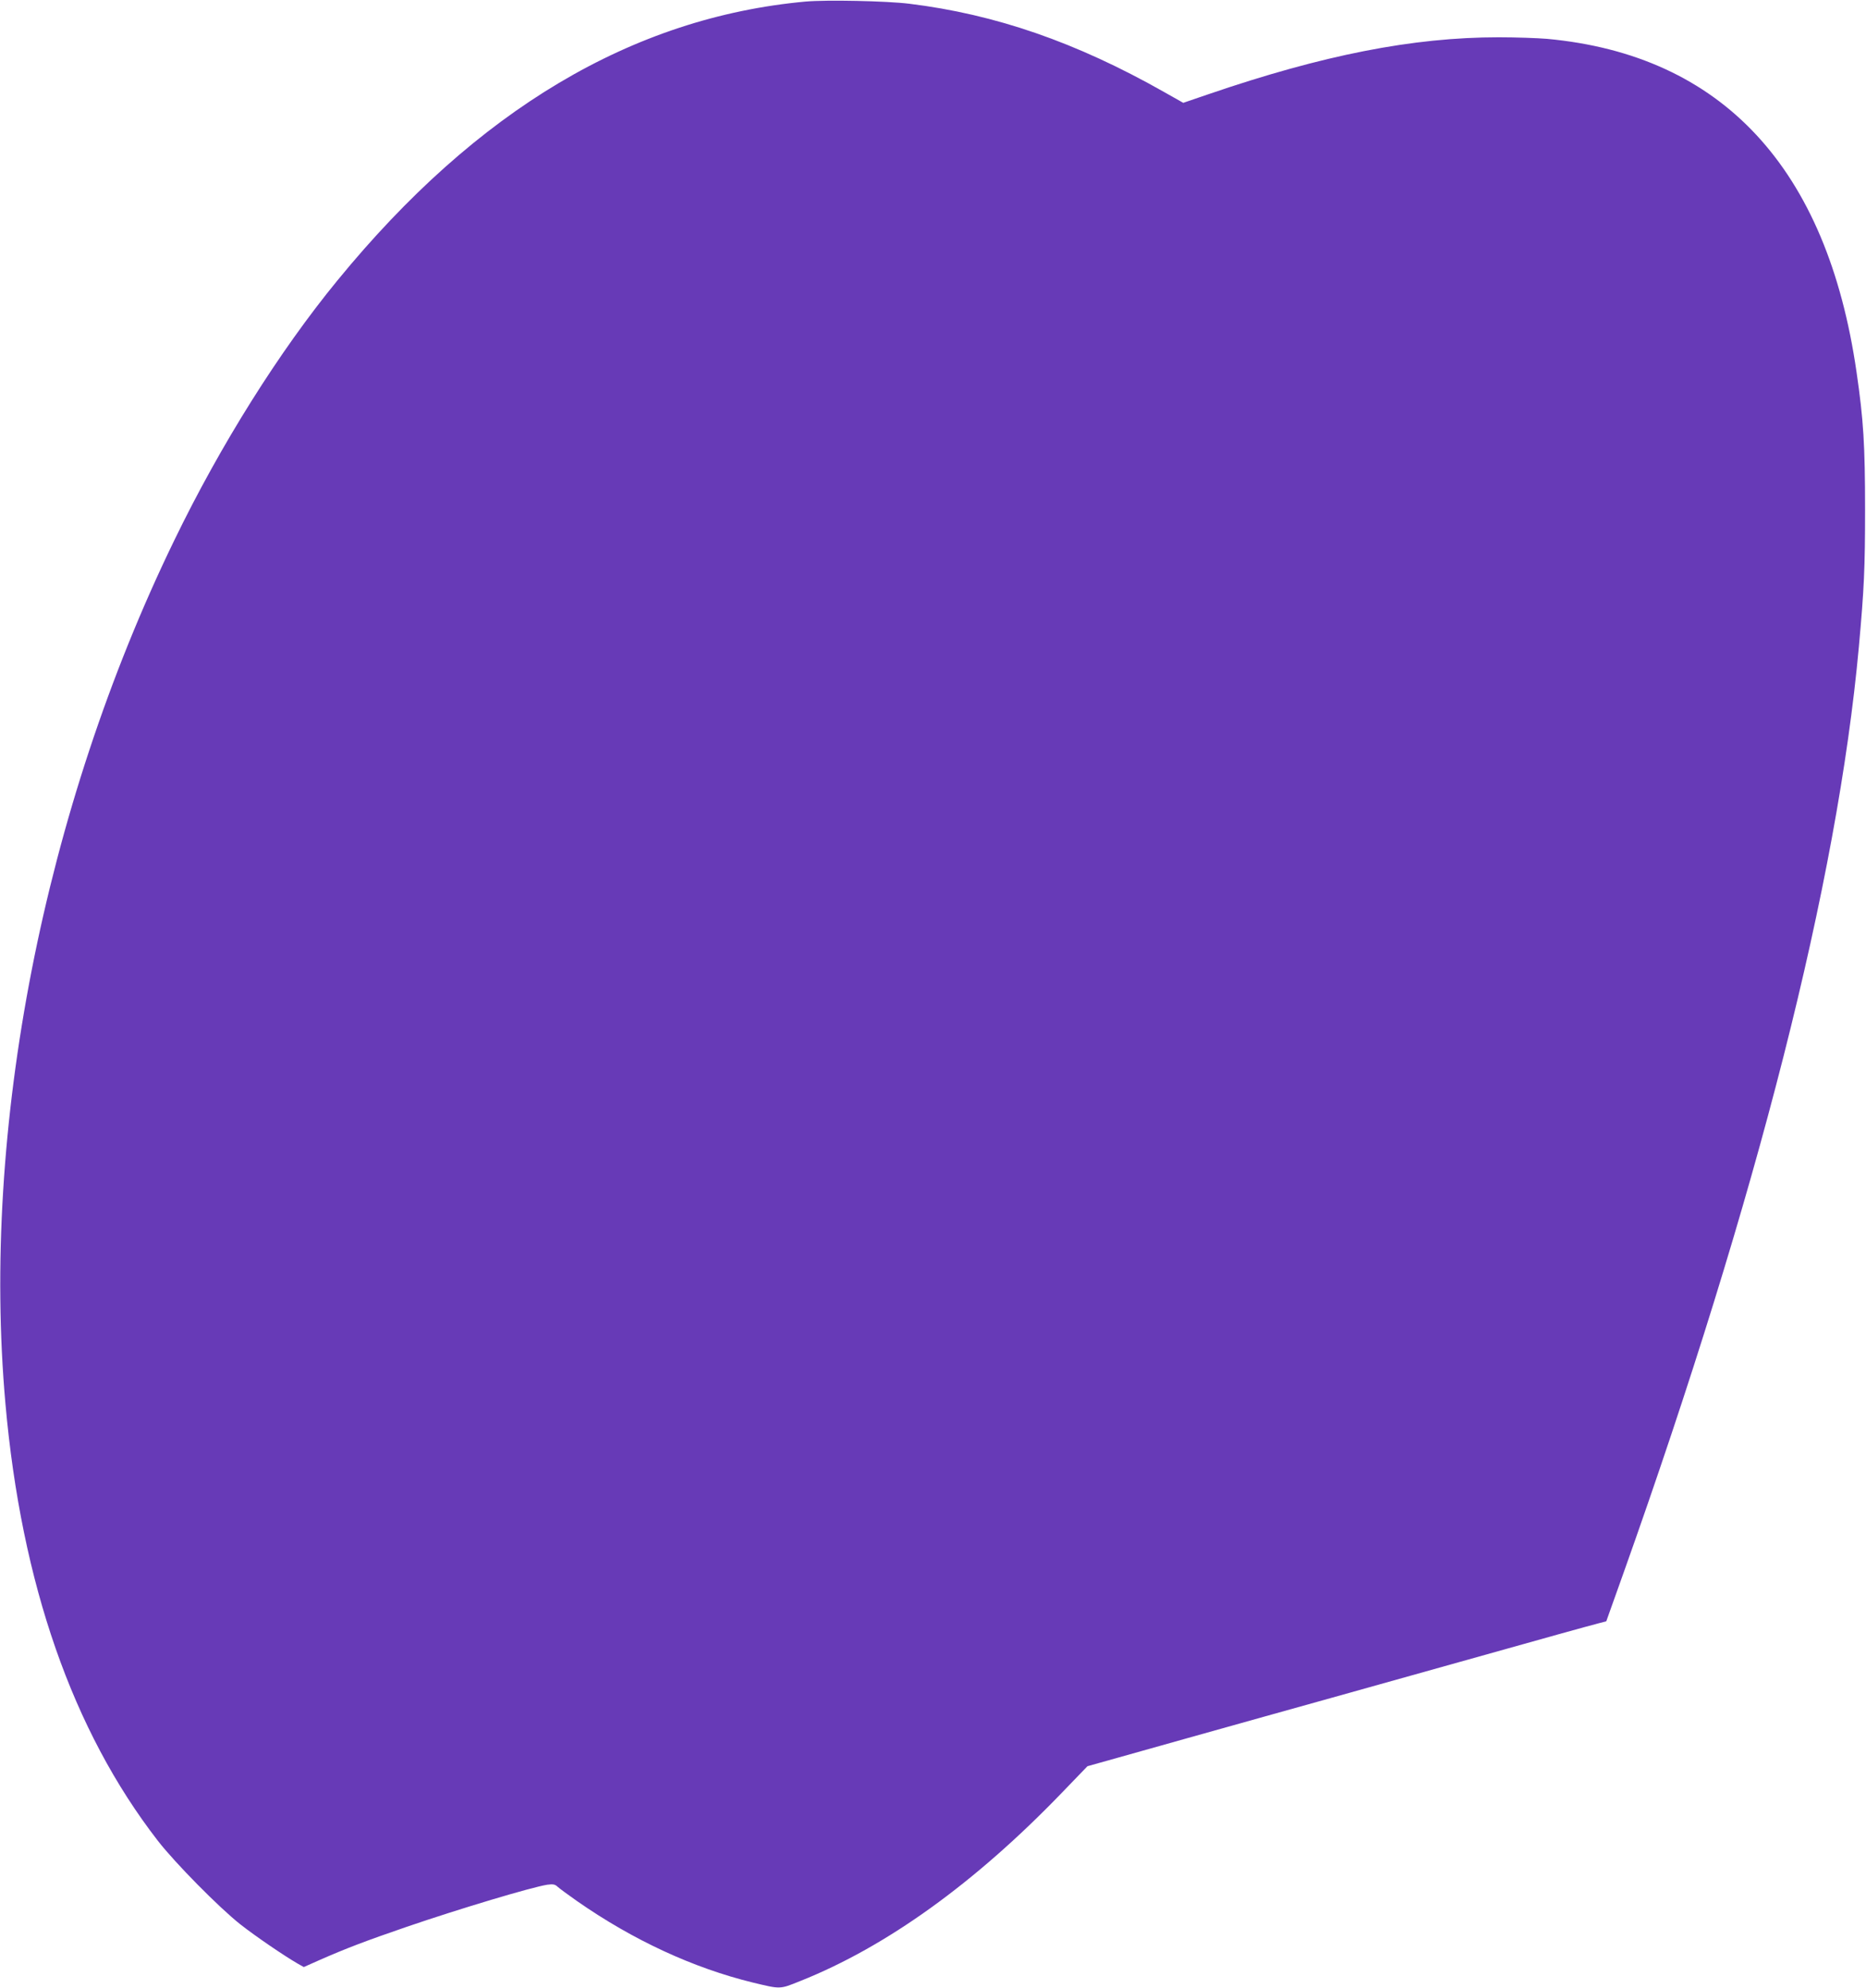 <?xml version="1.0" standalone="no"?>
<!DOCTYPE svg PUBLIC "-//W3C//DTD SVG 20010904//EN"
 "http://www.w3.org/TR/2001/REC-SVG-20010904/DTD/svg10.dtd">
<svg version="1.0" xmlns="http://www.w3.org/2000/svg"
 width="1202pt" height="1280pt" viewBox="0 0 1202 1280"
 preserveAspectRatio="xMidYMid meet">
<g transform="translate(0,1280) scale(0.1,-0.1)"
fill="#673ab7" stroke="none">
<path d="M5190 12790 c-1116 -102 -2117 -697 -3016 -1795 -375 -457 -754
-1060 -1052 -1675 -841 -1731 -1244 -3792 -1087 -5557 103 -1160 432 -2104
981 -2813 110 -142 394 -430 532 -539 98 -77 280 -201 368 -252 l41 -23 99 44
c173 76 296 123 564 215 345 118 804 255 905 271 38 5 50 3 68 -14 12 -11 68
-52 125 -92 362 -252 748 -430 1132 -524 180 -43 171 -44 305 10 555 221 1125
631 1685 1212 l165 171 200 56 c110 31 310 87 445 125 135 38 360 101 500 140
140 39 334 93 430 120 455 127 1276 357 1465 410 116 32 231 64 256 70 l46 12
111 311 c864 2427 1378 4450 1516 5962 34 376 40 506 40 885 0 413 -10 577
-55 885 -190 1314 -866 2041 -1994 2145 -60 5 -200 10 -311 10 -552 0 -1132
-114 -1871 -367 l-161 -55 -124 70 c-565 320 -1086 500 -1641 568 -146 18
-534 26 -667 14z"/>
</g>
</svg>
